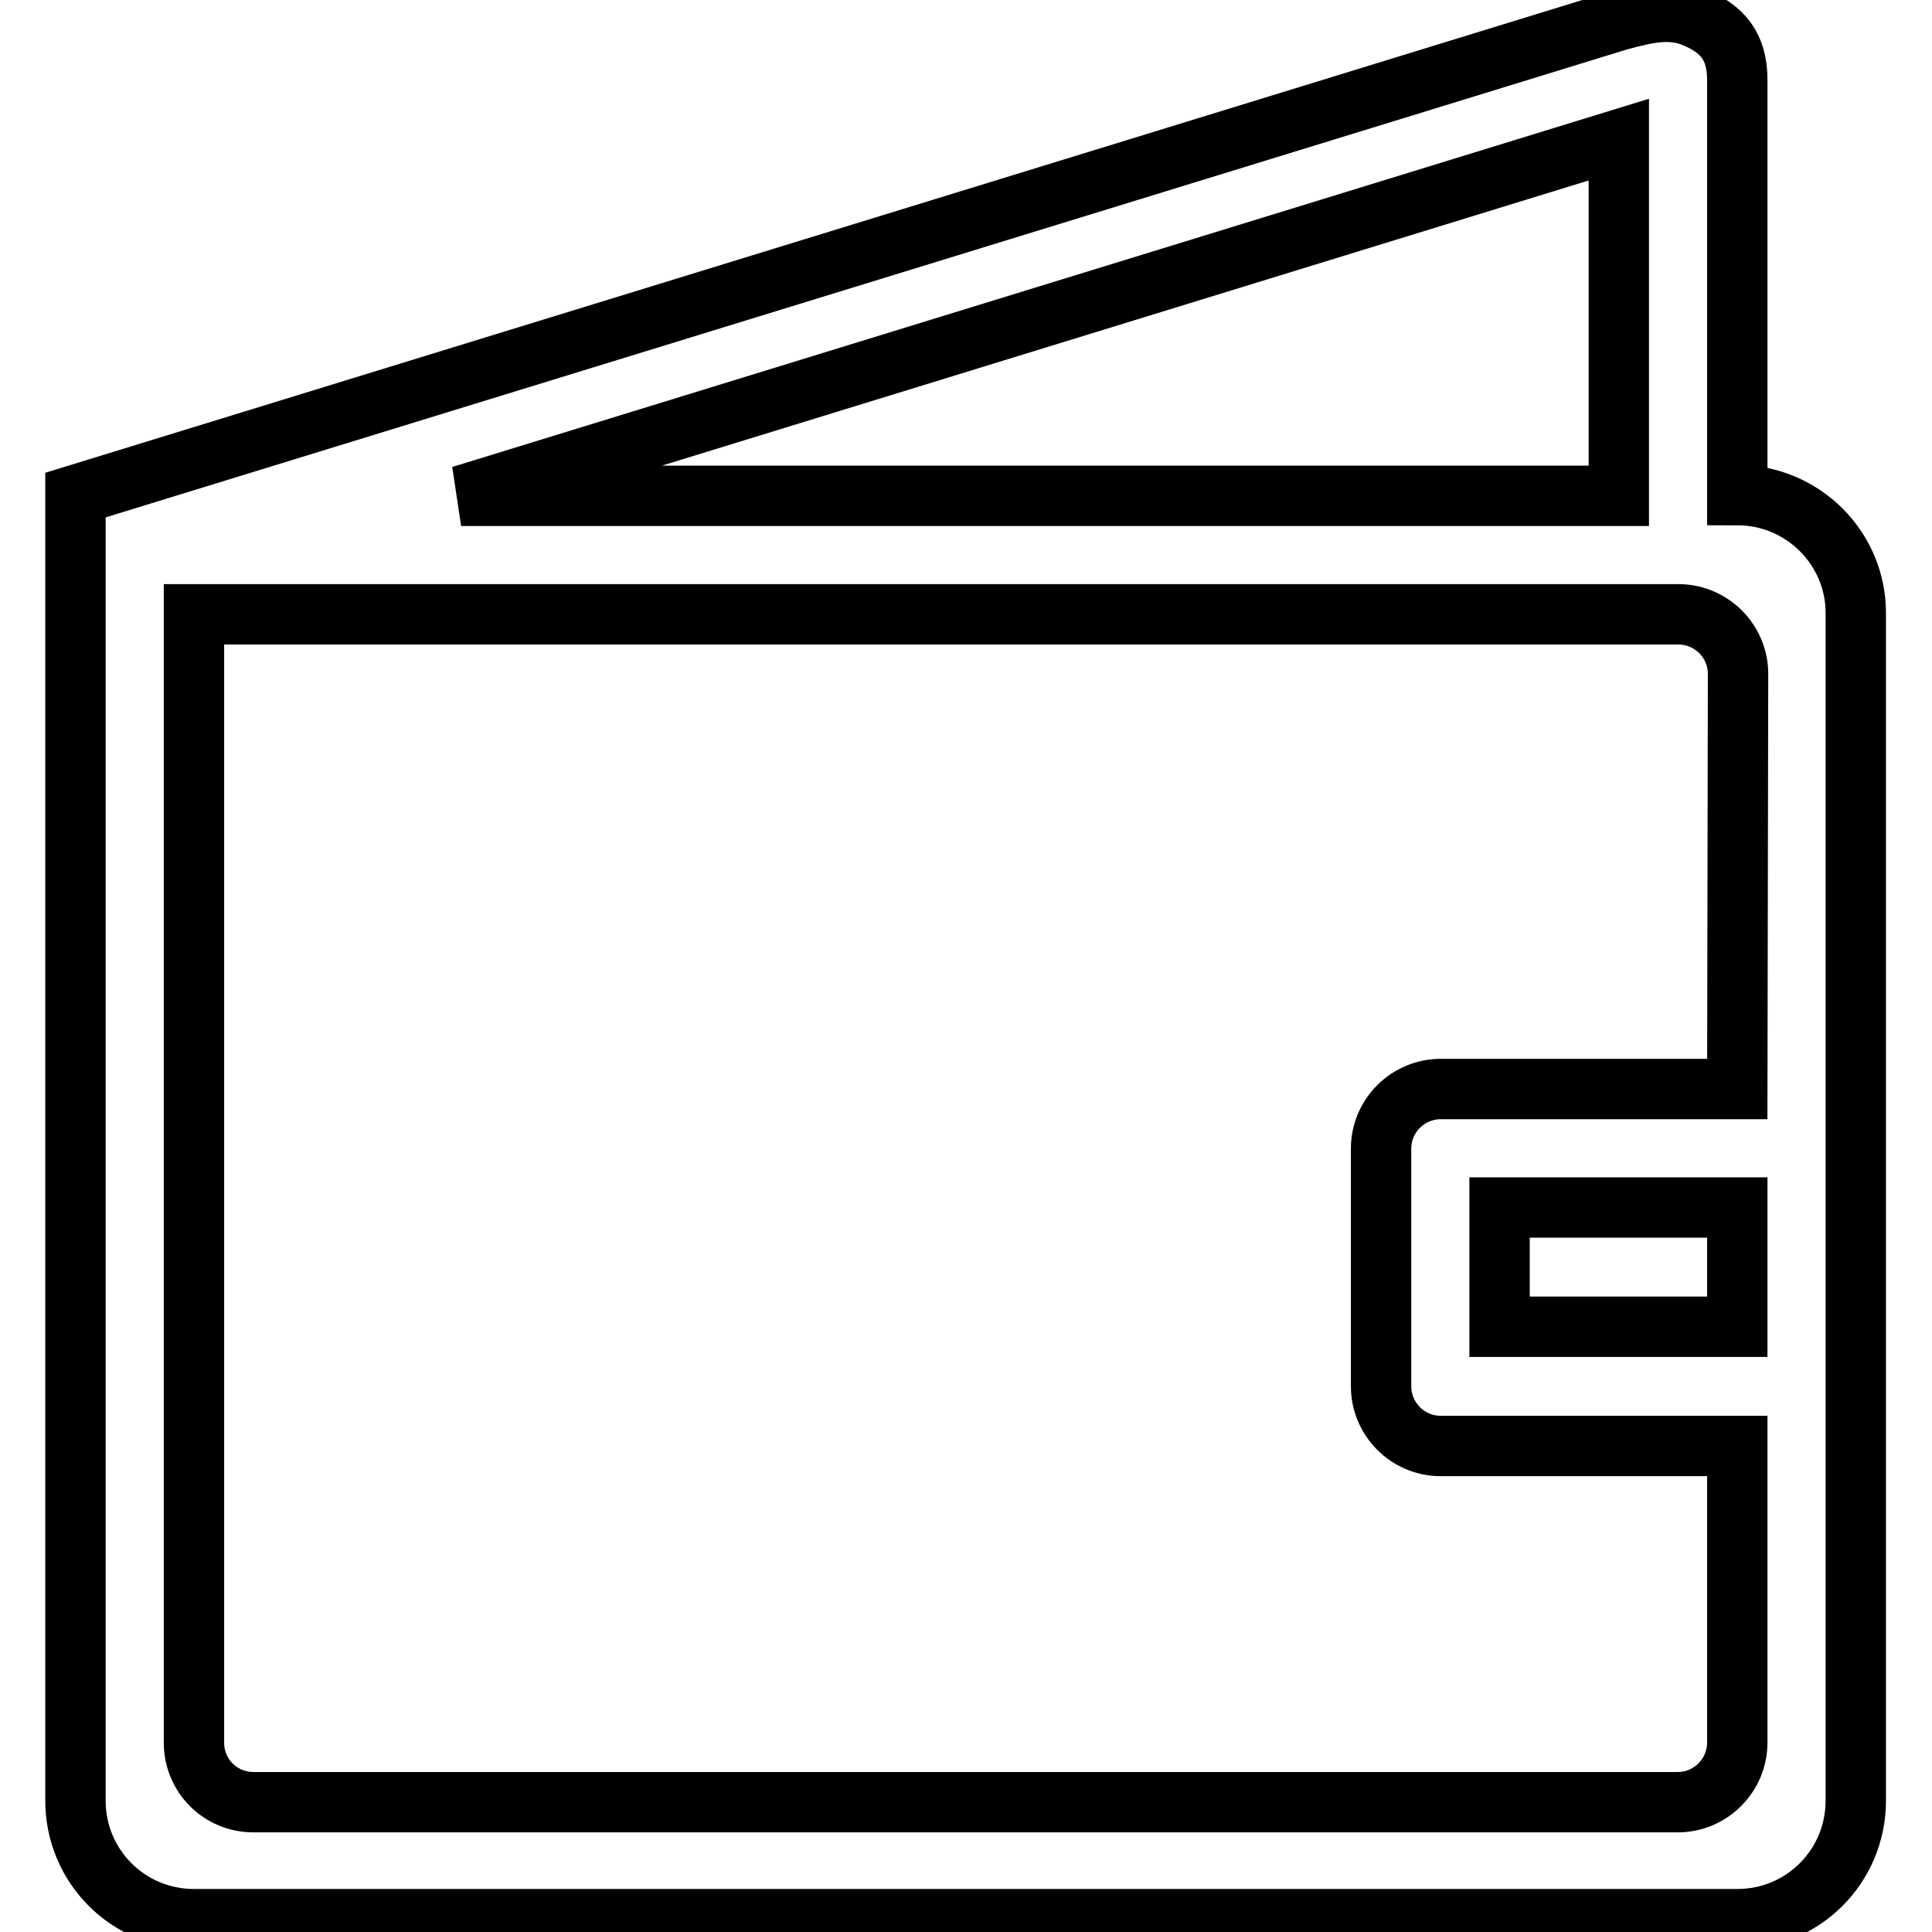 <?xml version="1.0" encoding="utf-8"?>
<!-- Svg Vector Icons : http://www.onlinewebfonts.com/icon -->
<!DOCTYPE svg PUBLIC "-//W3C//DTD SVG 1.1//EN" "http://www.w3.org/Graphics/SVG/1.1/DTD/svg11.dtd">
<svg version="1.1" xmlns="http://www.w3.org/2000/svg" xmlns:xlink="http://www.w3.org/1999/xlink" x="0px" y="0px" viewBox="0 0 256 256" enable-background="new 0 0 256 256" xml:space="preserve">
<g><g><path stroke-width="8" fill-opacity="0" stroke="#000000"  d="M230.2,65.6V10.6c0-4.4-1.9-6.8-5.9-8.4c-3.1-1.2-6.1-0.5-9.8,0.5L10,65.6v15.7v157.3c0,8.7,7,15.7,15.7,15.7h204.5c8.7,0,15.7-7,15.7-15.7V81.4C246,72.7,238.9,65.6,230.2,65.6z M214.5,18.5v47.2H61.1L214.5,18.5z M230.2,167.9c0,4.3,0,2.5,0,7.9h-31.5c0-5.1,0-3.5,0-7.9c0-4.3,0-4.4,0-7.9h31.5C230.2,165.9,230.2,163.6,230.2,167.9z M230.2,144.3h-39.3c-4.3,0-7.9,3.5-7.9,7.9v31.5c0,4.3,3.5,7.9,7.9,7.9h39.3v39.3c0,4.3-3.5,7.9-7.9,7.9H33.6c-4.4,0-7.9-3.5-7.9-7.9c0,0,0-144,0-149.5h196.7c4.3,0,7.9,3.5,7.9,7.9L230.2,144.3L230.2,144.3z"/></g></g>
</svg>